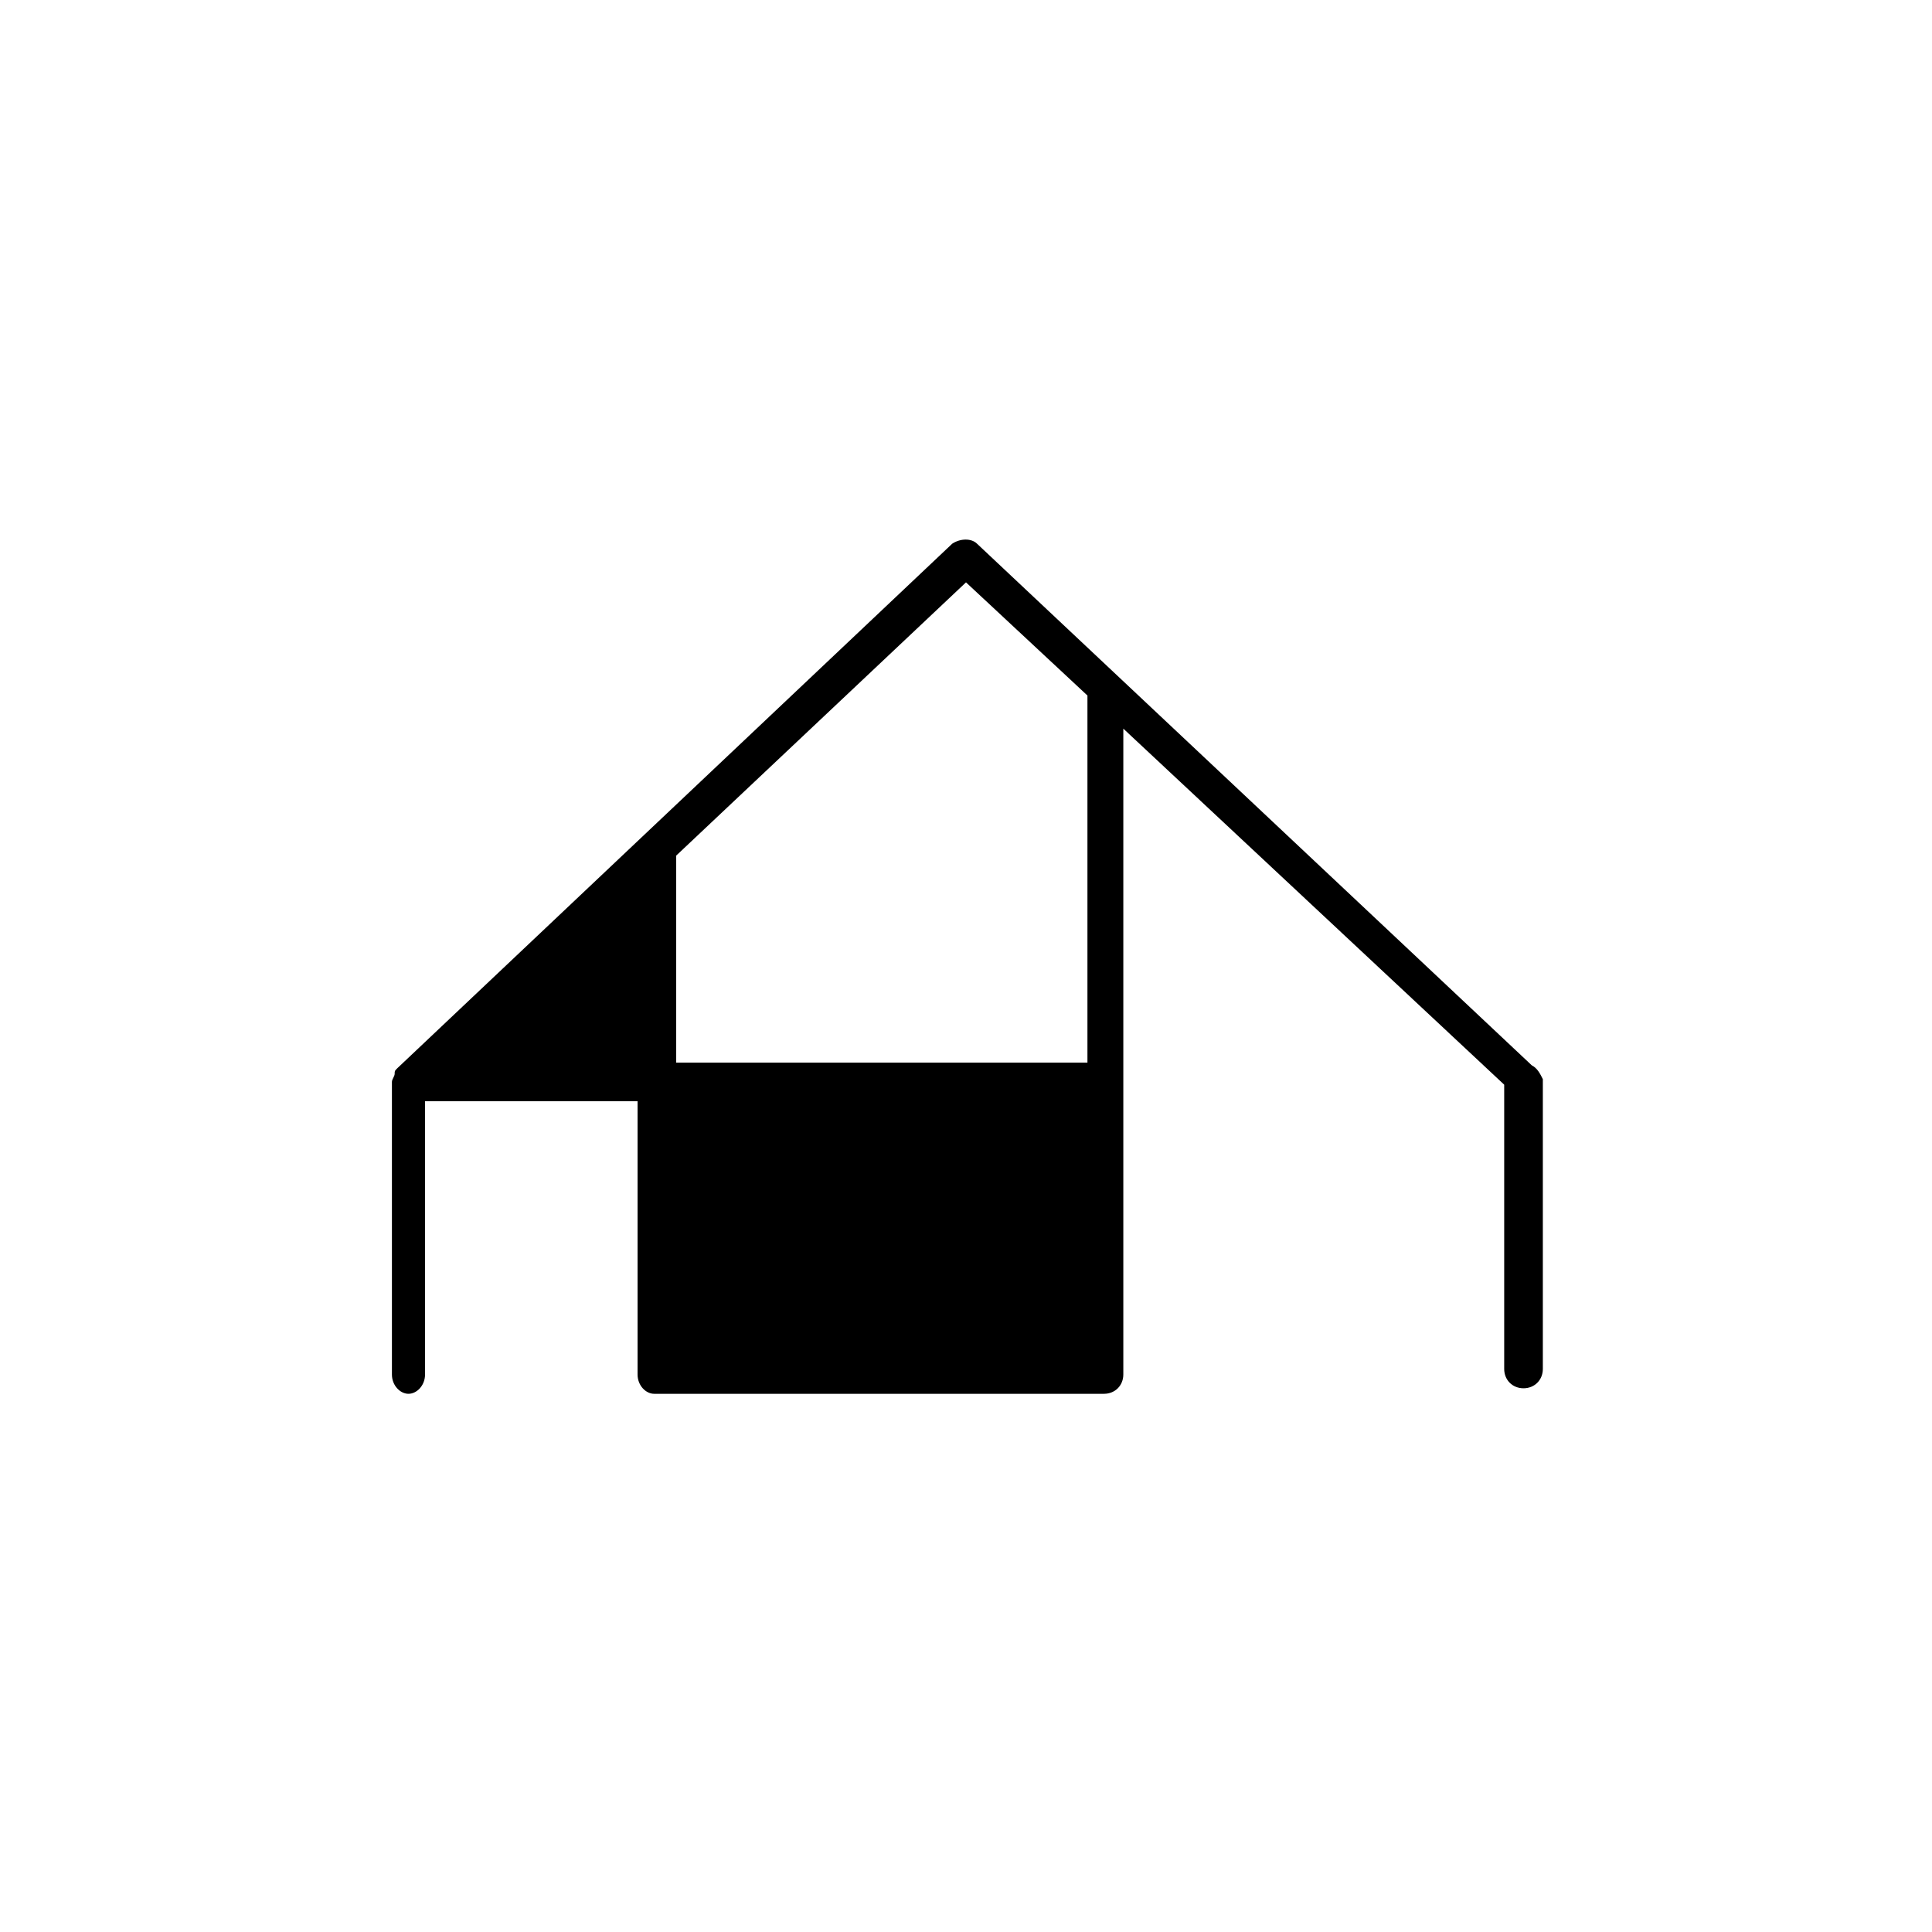 <svg xmlns="http://www.w3.org/2000/svg" xmlns:xlink="http://www.w3.org/1999/xlink" id="Layer_1" x="0px" y="0px" viewBox="0 0 70 70" style="enable-background:new 0 0 70 70;" xml:space="preserve"> <path d="M55.5,38.6L35.4,19.7c-0.2-0.2-0.6-0.2-0.9,0l-20.1,19c0,0,0,0,0,0c-0.1,0.1-0.1,0.1-0.1,0.2c0,0,0,0,0,0 c0,0.1-0.1,0.2-0.1,0.3v10.6c0,0.4,0.3,0.7,0.6,0.7s0.6-0.3,0.6-0.7v-9.9h7.7v9.9c0,0.4,0.3,0.7,0.6,0.7H40c0.4,0,0.7-0.3,0.7-0.7 V26.4l13.8,12.9v10.3c0,0.4,0.3,0.7,0.7,0.7s0.7-0.3,0.7-0.7V39.1C55.8,38.9,55.7,38.7,55.5,38.6z M39.4,38.5H24.5V31c0,0,0,0,0,0 L35,21.1l4.4,4.1V38.5z"></path> </svg>